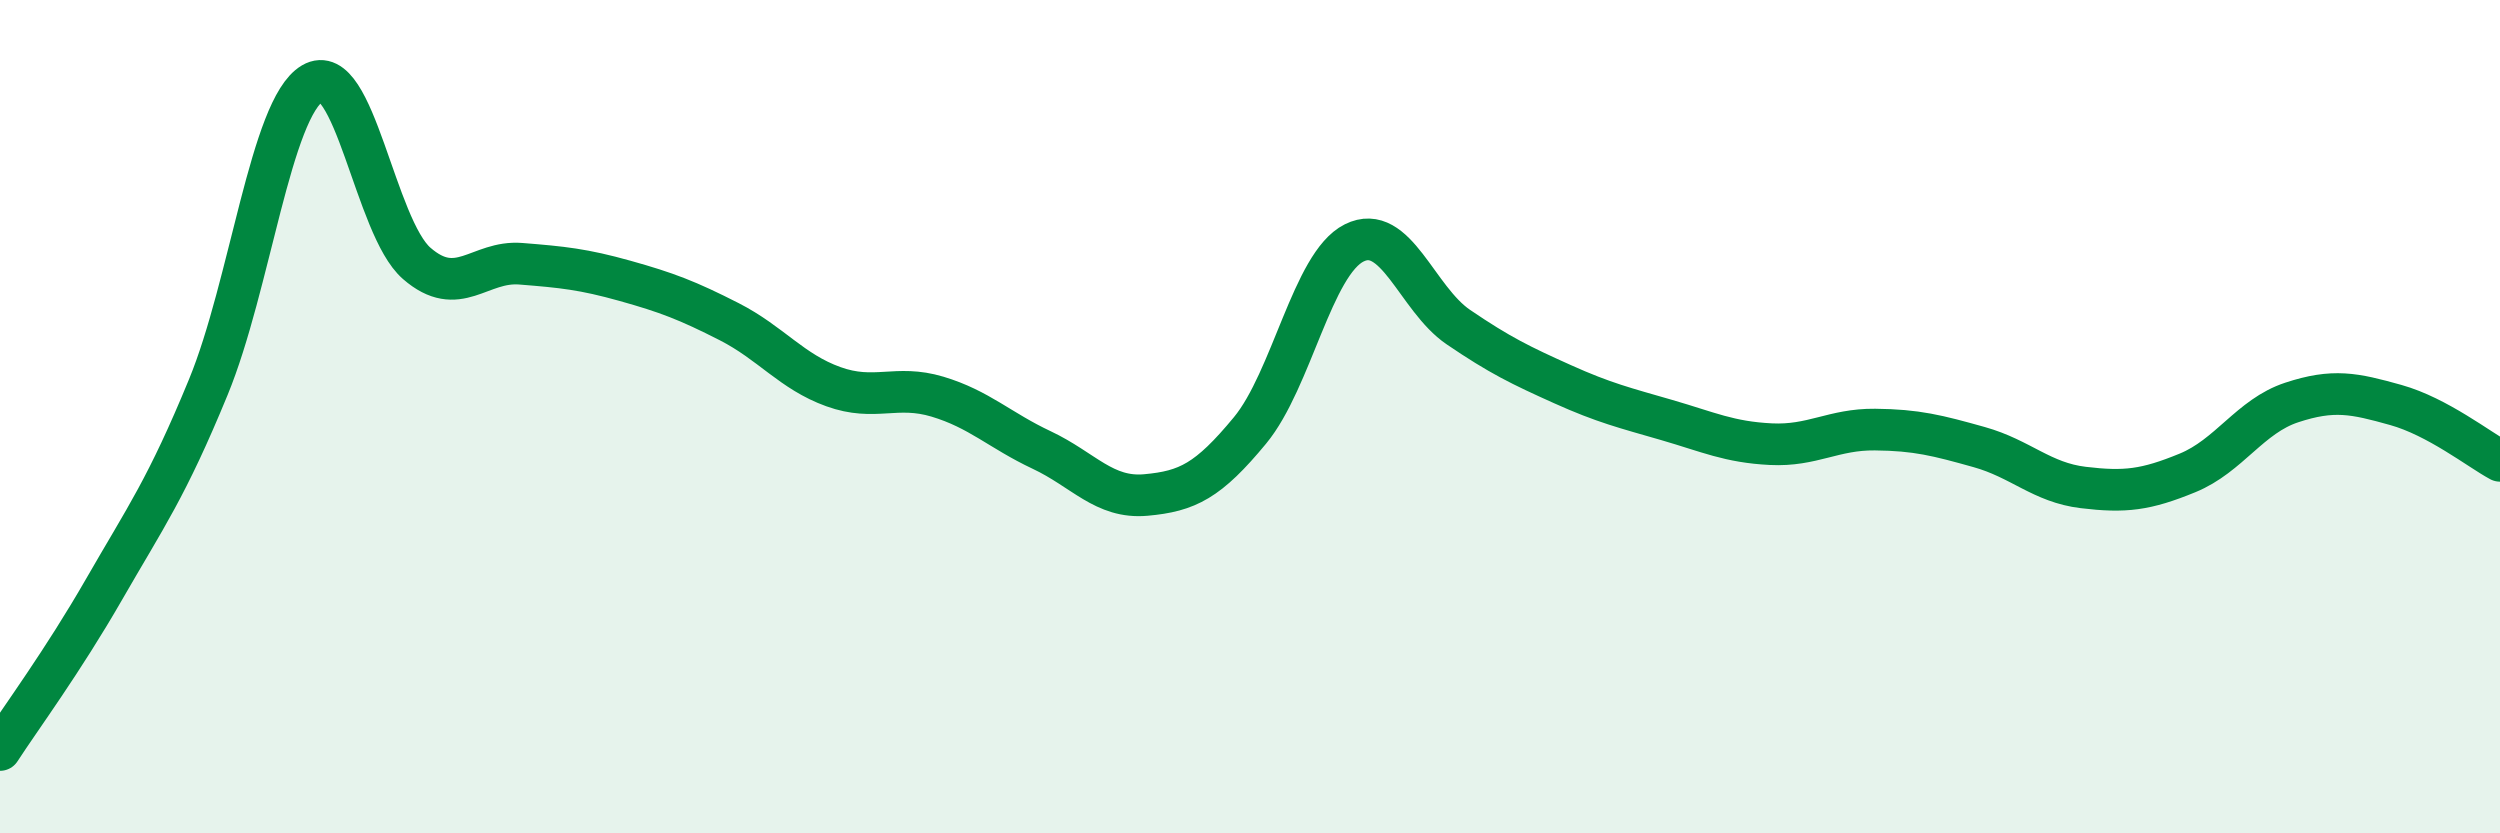 
    <svg width="60" height="20" viewBox="0 0 60 20" xmlns="http://www.w3.org/2000/svg">
      <path
        d="M 0,18 C 0.5,17.23 1.5,15.88 2.5,14.14 C 3.5,12.4 4,11.72 5,9.29 C 6,6.86 6.5,2.59 7.5,2 C 8.5,1.41 9,5.45 10,6.32 C 11,7.19 11.5,6.25 12.5,6.33 C 13.5,6.41 14,6.46 15,6.74 C 16,7.02 16.5,7.21 17.5,7.72 C 18.5,8.23 19,8.92 20,9.28 C 21,9.64 21.5,9.22 22.5,9.52 C 23.5,9.82 24,10.33 25,10.8 C 26,11.27 26.5,11.97 27.5,11.88 C 28.5,11.79 29,11.54 30,10.33 C 31,9.12 31.5,6.33 32.5,5.83 C 33.5,5.33 34,7.17 35,7.85 C 36,8.53 36.5,8.77 37.5,9.22 C 38.5,9.67 39,9.79 40,10.08 C 41,10.37 41.5,10.61 42.5,10.66 C 43.5,10.71 44,10.3 45,10.31 C 46,10.32 46.5,10.45 47.5,10.73 C 48.5,11.01 49,11.58 50,11.7 C 51,11.82 51.5,11.76 52.5,11.35 C 53.5,10.94 54,9.99 55,9.66 C 56,9.33 56.5,9.44 57.5,9.72 C 58.5,10 59.5,10.79 60,11.06L60 20L0 20Z"
        fill="#008740"
        opacity="0.1"
        stroke-linecap="round"
        stroke-linejoin="round"
      />
      <path
        d="M 0,18 C 0.5,17.23 1.5,15.88 2.5,14.14 C 3.5,12.4 4,11.72 5,9.29 C 6,6.86 6.5,2.59 7.5,2 C 8.5,1.41 9,5.45 10,6.32 C 11,7.19 11.5,6.25 12.5,6.33 C 13.5,6.41 14,6.46 15,6.74 C 16,7.02 16.5,7.21 17.5,7.72 C 18.5,8.23 19,8.92 20,9.28 C 21,9.64 21.5,9.22 22.5,9.52 C 23.5,9.82 24,10.33 25,10.8 C 26,11.27 26.5,11.97 27.5,11.88 C 28.5,11.79 29,11.54 30,10.33 C 31,9.12 31.5,6.33 32.5,5.83 C 33.5,5.33 34,7.17 35,7.85 C 36,8.53 36.5,8.77 37.5,9.22 C 38.5,9.67 39,9.79 40,10.08 C 41,10.37 41.5,10.61 42.5,10.66 C 43.5,10.71 44,10.3 45,10.31 C 46,10.32 46.5,10.45 47.5,10.73 C 48.5,11.01 49,11.58 50,11.7 C 51,11.82 51.5,11.76 52.5,11.35 C 53.5,10.94 54,9.99 55,9.66 C 56,9.33 56.5,9.44 57.5,9.72 C 58.5,10 59.5,10.79 60,11.06"
        stroke="#008740"
        stroke-width="1"
        fill="none"
        stroke-linecap="round"
        stroke-linejoin="round"
      />
    </svg>
  